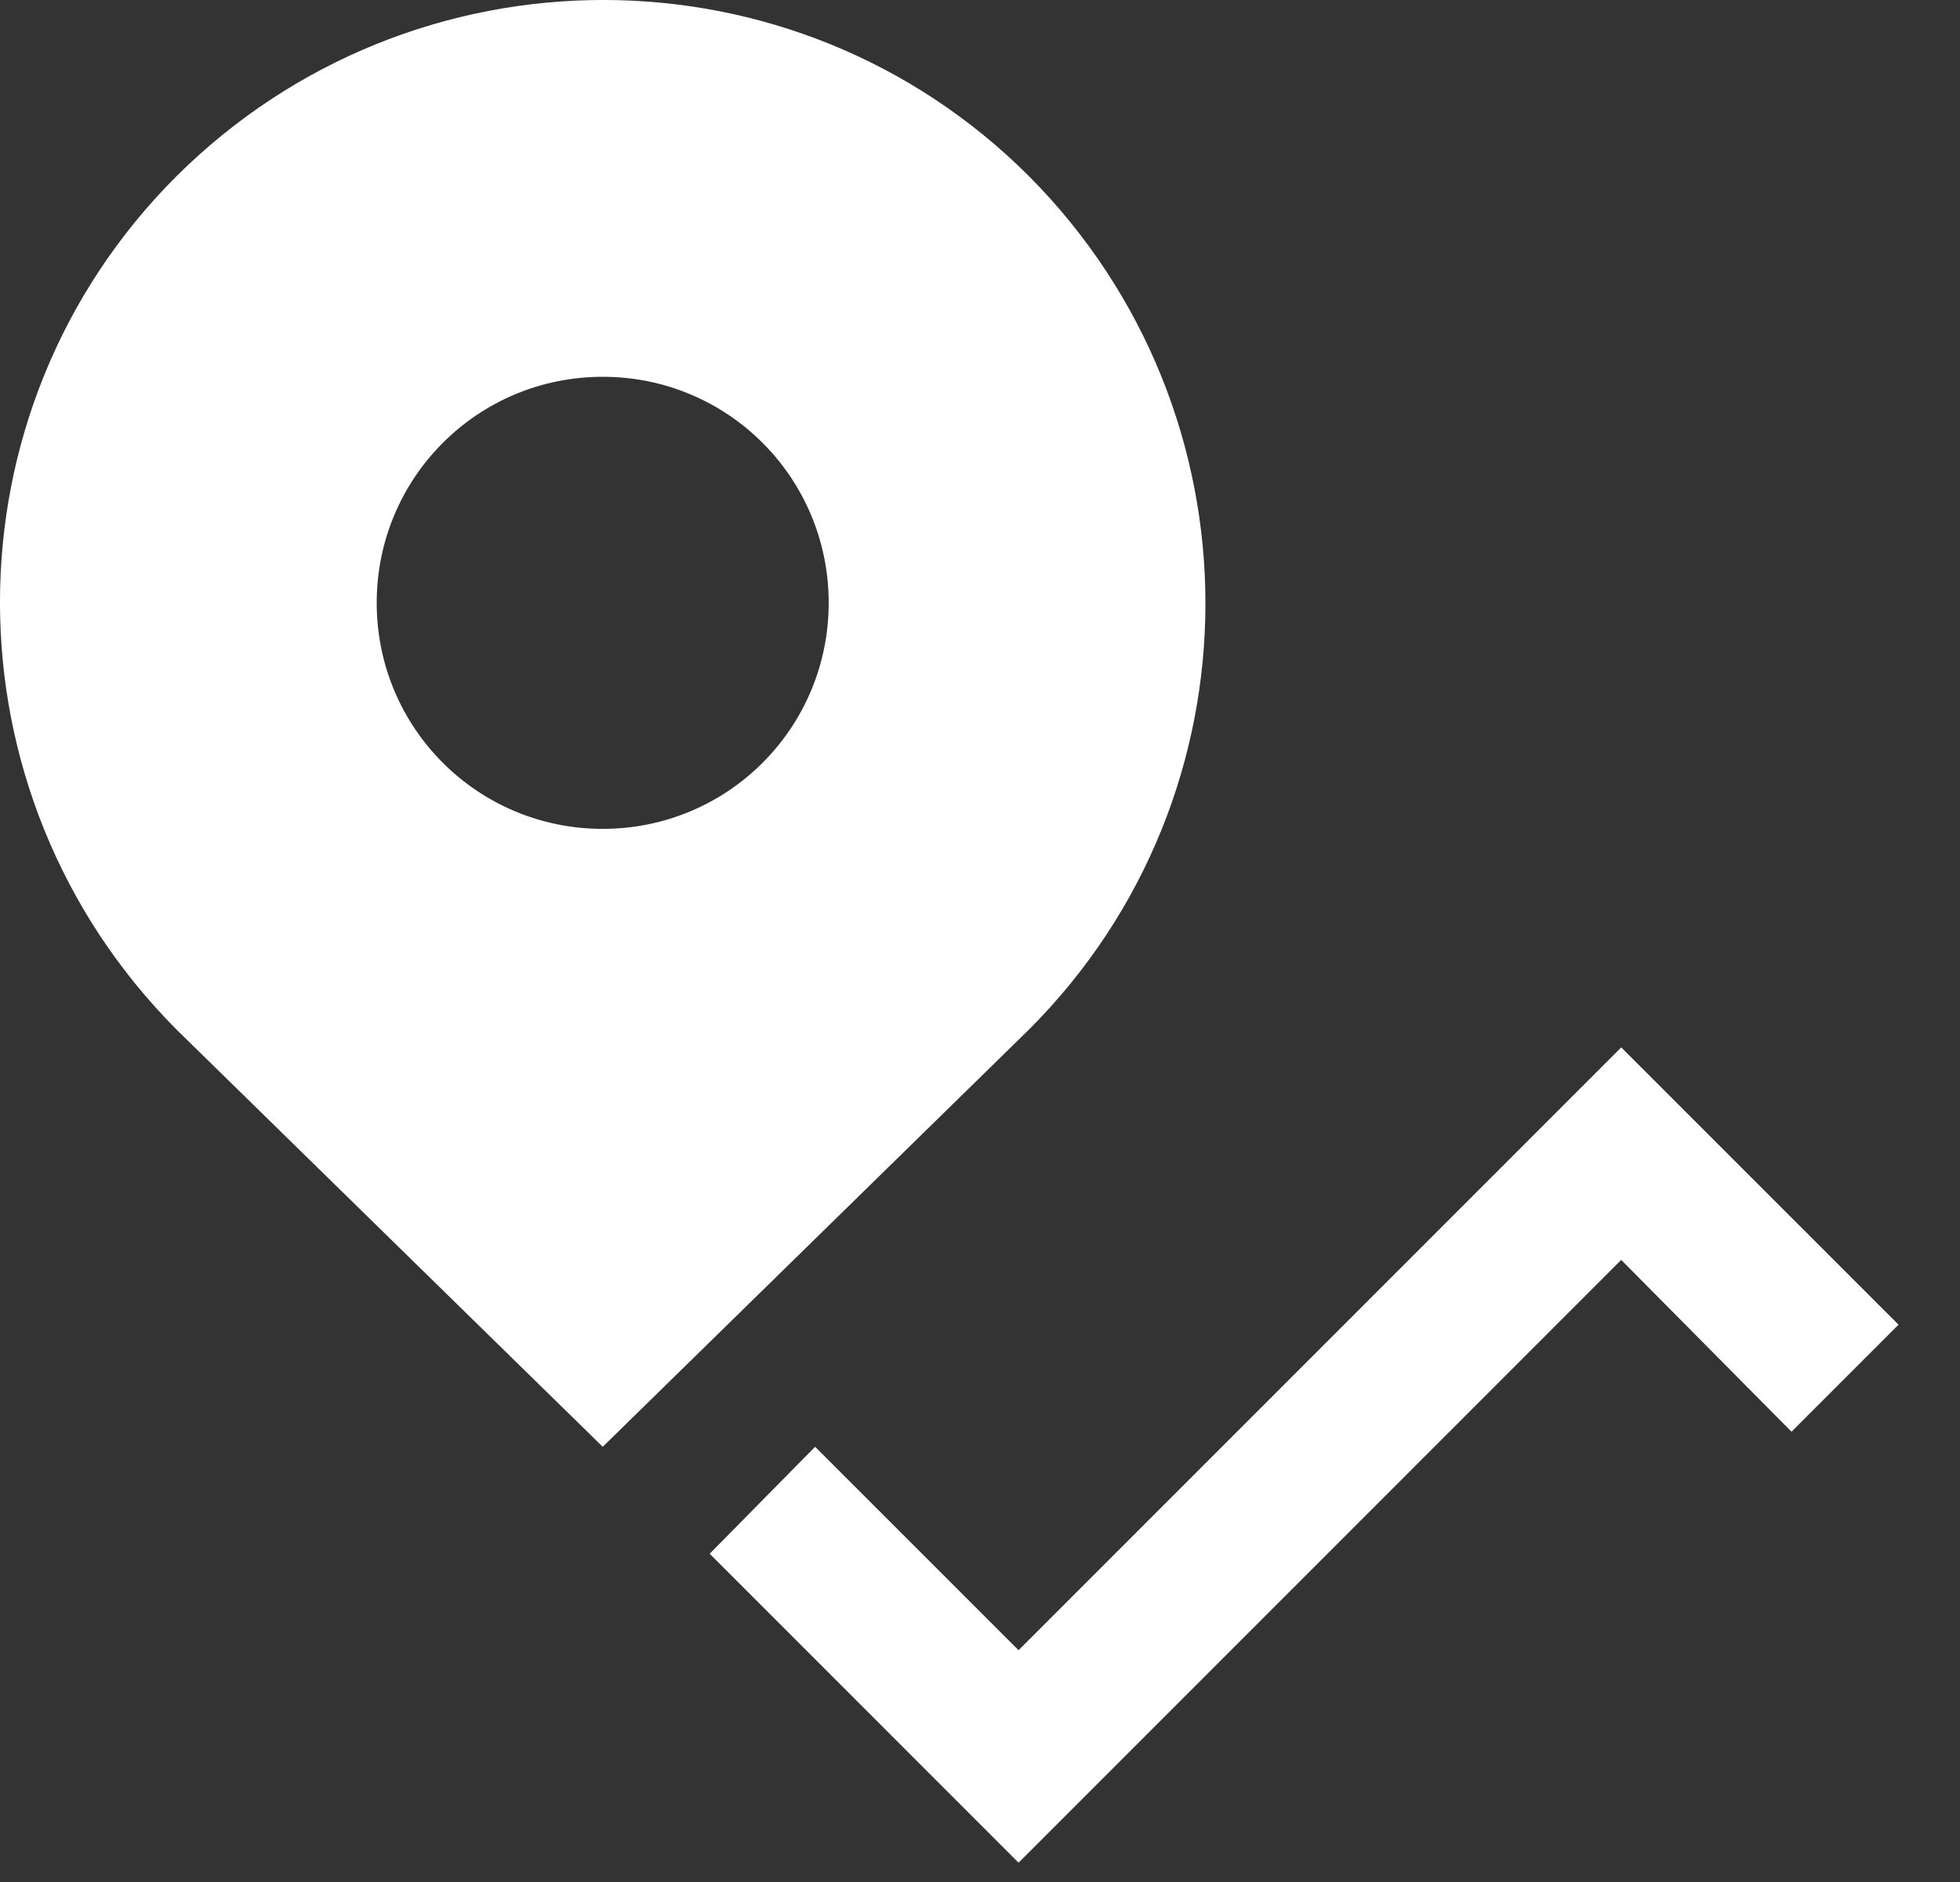<svg width="25" height="24" viewBox="0 0 25 24" fill="none" xmlns="http://www.w3.org/2000/svg">
<rect x="0" y="0" width="25" height="24" fill="#333333" stroke="none"/>
<path d="M7.688 18.45L13.127 13.127C16.125 10.128 16.125 5.266 13.127 2.249C10.128 -0.75 5.266 -0.75 2.249 2.249C-0.75 5.247 -0.75 10.109 2.249 13.127L7.688 18.45ZM7.688 4.805C9.283 4.805 10.57 6.092 10.57 7.688C10.57 9.283 9.283 10.57 7.688 10.57C6.092 10.57 4.805 9.283 4.805 7.688C4.805 6.092 6.092 4.805 7.688 4.805Z" fill="white"/>
<path d="M20.679 13.357L12.992 21.044L10.397 18.45L9.052 19.814L12.992 23.754L20.679 16.067L22.851 18.258L24.216 16.893L20.679 13.357Z" fill="white"/>
</svg>
